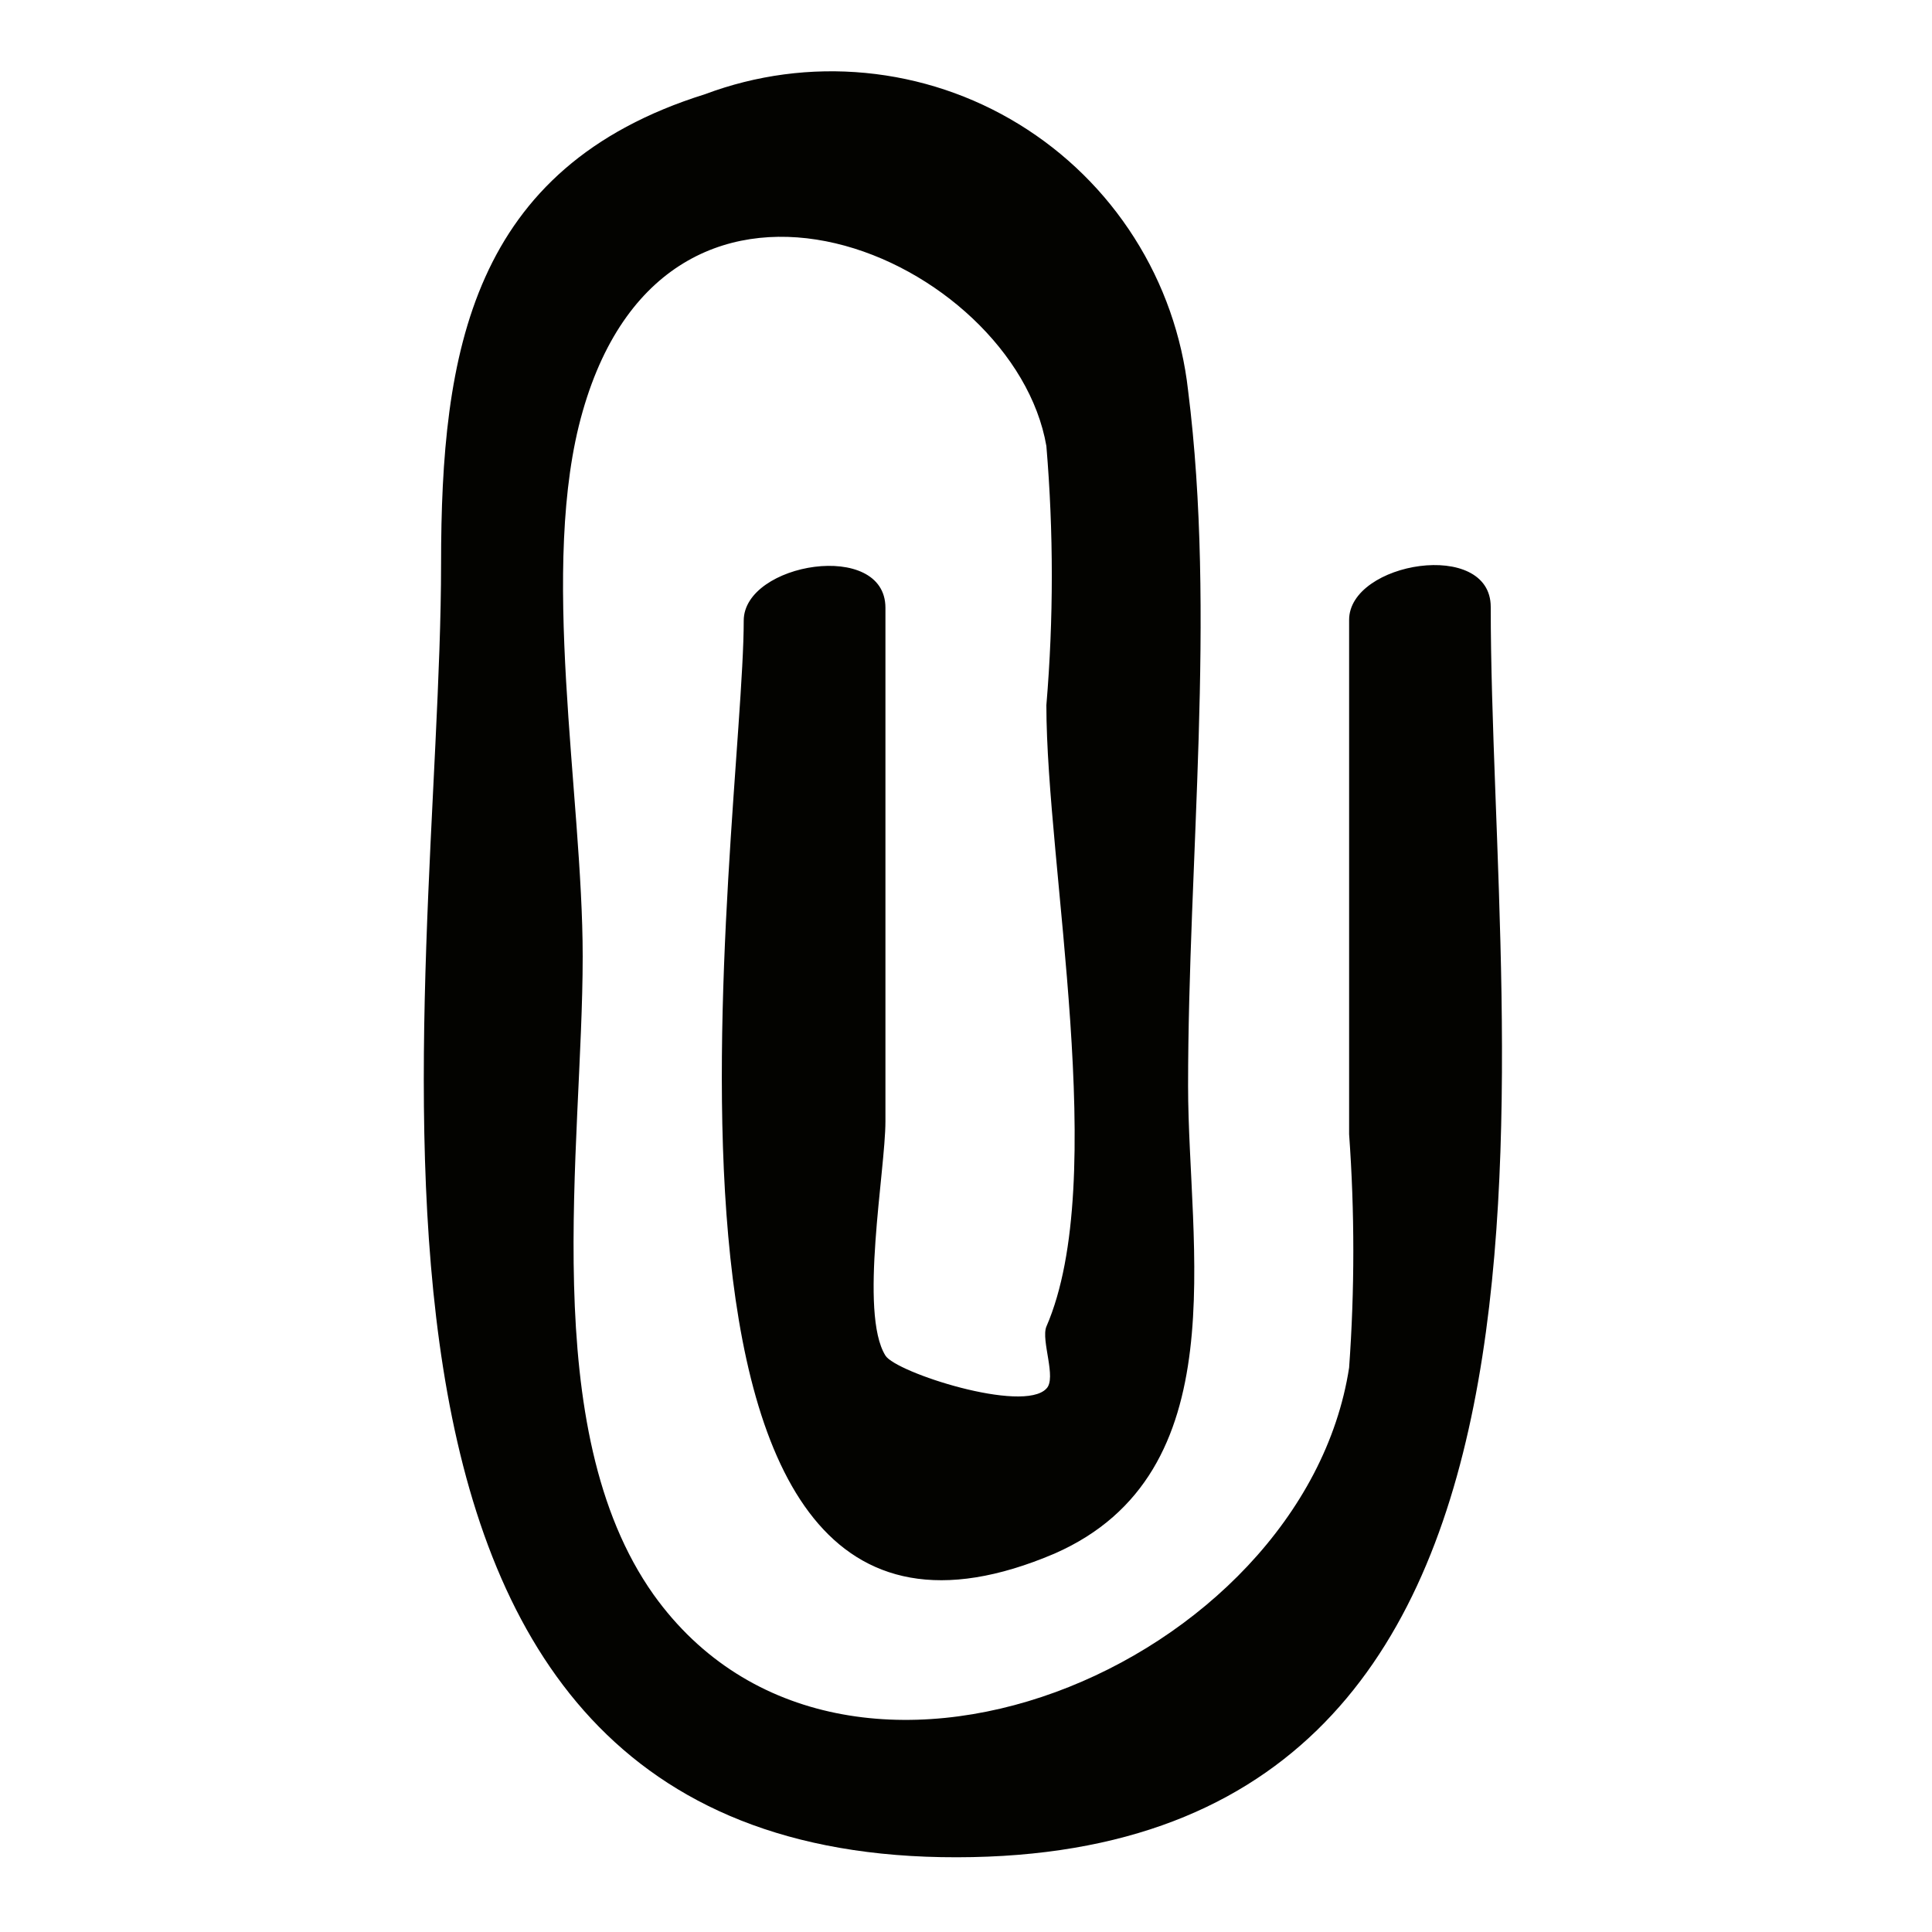 <svg width="20" height="20" viewBox="0 0 20 20" fill="none" xmlns="http://www.w3.org/2000/svg">
<path d="M13.966 6.425V11.742C14.024 12.546 14.024 13.354 13.966 14.158C13.491 17.233 8.732 19.258 6.766 16.508C5.549 14.792 6.032 11.875 6.032 9.9C6.032 8.233 5.574 5.85 6.032 4.258C6.941 1.075 10.499 2.683 10.832 4.617C10.907 5.509 10.907 6.407 10.832 7.3C10.832 8.967 11.491 12.217 10.832 13.733C10.774 13.875 10.941 14.267 10.832 14.375C10.591 14.633 9.274 14.208 9.166 14.033C8.891 13.592 9.166 12.117 9.166 11.608V6.292C9.166 5.583 7.699 5.825 7.699 6.425C7.699 8.525 6.199 18.092 10.916 16.083C12.816 15.25 12.299 12.908 12.299 11.242C12.299 8.908 12.591 6.358 12.299 4.042C12.236 3.479 12.046 2.939 11.742 2.461C11.439 1.984 11.031 1.582 10.548 1.286C10.066 0.99 9.523 0.809 8.96 0.755C8.397 0.701 7.829 0.776 7.299 0.975C4.874 1.733 4.566 3.65 4.566 5.833C4.566 10.317 2.899 19.1 9.741 19.225C16.857 19.35 15.432 10.95 15.432 6.283C15.432 5.575 13.966 5.817 13.966 6.417V6.425Z" fill="#030300"/>
</svg>
